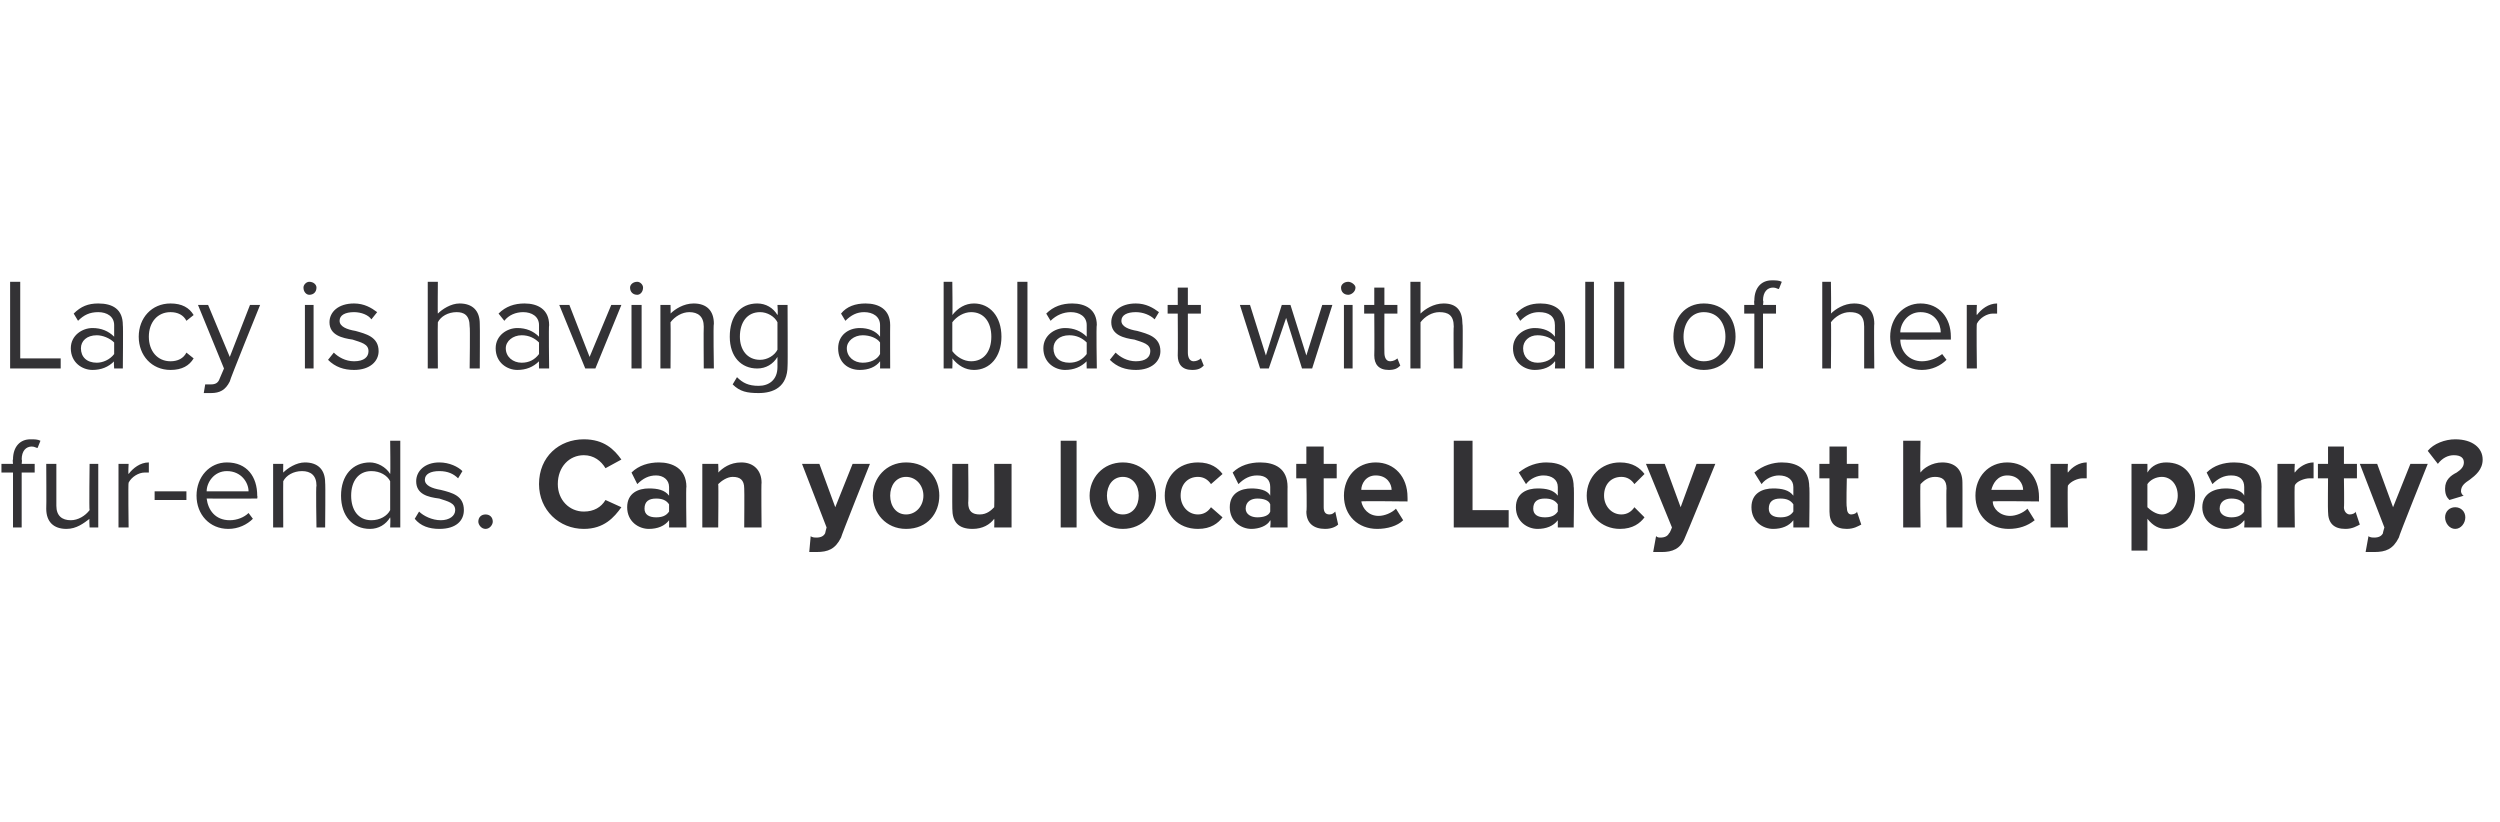 <?xml version="1.0" standalone="no"?>
<!DOCTYPE svg PUBLIC "-//W3C//DTD SVG 1.1//EN" "http://www.w3.org/Graphics/SVG/1.1/DTD/svg11.dtd">
<svg xmlns="http://www.w3.org/2000/svg" version="1.1" width="173px" height="56.9px" viewBox="0 -1 173 56.9" style="top:-1px">
  <desc>Lacy is having a blast with all of her fur ends. Can you locate Lacy at her party?</desc>
  <defs/>
  <g id="Polygon78268">
    <path d="M 1.5 31.7 L 1.5 35.5 L 0.9 35.5 L 0.9 31.7 L 0.1 31.7 L 0.1 31.1 L 0.9 31.1 C 0.9 31.1 0.86 30.79 0.9 30.8 C 0.9 29.9 1.4 29.4 2.1 29.4 C 2.4 29.4 2.6 29.4 2.8 29.5 C 2.8 29.5 2.6 30 2.6 30 C 2.5 30 2.4 29.9 2.2 29.9 C 1.8 29.9 1.5 30.2 1.5 30.8 C 1.54 30.79 1.5 31.1 1.5 31.1 L 2.4 31.1 L 2.4 31.7 L 1.5 31.7 Z M 6.2 35.5 C 6.2 35.5 6.16 34.86 6.2 34.9 C 5.8 35.2 5.3 35.6 4.6 35.6 C 3.7 35.6 3.2 35.1 3.2 34.2 C 3.22 34.19 3.2 31.1 3.2 31.1 L 3.9 31.1 C 3.9 31.1 3.9 33.98 3.9 34 C 3.9 34.7 4.3 35 4.9 35 C 5.4 35 5.9 34.7 6.2 34.3 C 6.16 34.32 6.2 31.1 6.2 31.1 L 6.8 31.1 L 6.8 35.5 L 6.2 35.5 Z M 8.2 35.5 L 8.2 31.1 L 8.9 31.1 C 8.9 31.1 8.86 31.82 8.9 31.8 C 9.2 31.4 9.7 31 10.3 31 C 10.3 31 10.3 31.7 10.3 31.7 C 10.2 31.7 10.1 31.7 10 31.7 C 9.6 31.7 9.1 32 8.9 32.4 C 8.86 32.39 8.9 35.5 8.9 35.5 L 8.2 35.5 Z M 10.7 33.6 L 10.7 33 L 12.9 33 L 12.9 33.6 L 10.7 33.6 Z M 15.7 31 C 17.1 31 17.8 32 17.8 33.3 C 17.83 33.34 17.8 33.5 17.8 33.5 C 17.8 33.5 14.31 33.51 14.3 33.5 C 14.4 34.3 14.9 35 15.9 35 C 16.4 35 16.9 34.8 17.2 34.5 C 17.2 34.5 17.5 34.9 17.5 34.9 C 17.1 35.3 16.5 35.6 15.8 35.6 C 14.5 35.6 13.6 34.6 13.6 33.3 C 13.6 32 14.5 31 15.7 31 Z M 14.3 33 C 14.3 33 17.2 33 17.2 33 C 17.2 32.4 16.7 31.6 15.7 31.6 C 14.8 31.6 14.3 32.4 14.3 33 Z M 21.9 35.5 C 21.9 35.5 21.85 32.62 21.9 32.6 C 21.9 31.9 21.5 31.6 20.9 31.6 C 20.3 31.6 19.8 31.9 19.6 32.3 C 19.59 32.29 19.6 35.5 19.6 35.5 L 18.9 35.5 L 18.9 31.1 L 19.6 31.1 C 19.6 31.1 19.59 31.75 19.6 31.7 C 19.9 31.4 20.5 31 21.1 31 C 22 31 22.5 31.5 22.5 32.4 C 22.53 32.42 22.5 35.5 22.5 35.5 L 21.9 35.5 Z M 27 35.5 C 27 35.5 27.03 34.82 27 34.8 C 26.7 35.3 26.2 35.6 25.6 35.6 C 24.4 35.6 23.6 34.7 23.6 33.3 C 23.6 31.9 24.4 31 25.6 31 C 26.1 31 26.7 31.3 27 31.8 C 27.03 31.78 27 29.5 27 29.5 L 27.7 29.5 L 27.7 35.5 L 27 35.5 Z M 27 32.3 C 26.8 31.9 26.3 31.6 25.7 31.6 C 24.8 31.6 24.3 32.3 24.3 33.3 C 24.3 34.3 24.8 35 25.7 35 C 26.3 35 26.8 34.7 27 34.3 C 27 34.3 27 32.3 27 32.3 Z M 29 34.4 C 29.3 34.7 29.9 35 30.5 35 C 31.1 35 31.5 34.7 31.5 34.3 C 31.5 33.8 31 33.7 30.4 33.5 C 29.6 33.4 28.8 33.2 28.8 32.3 C 28.8 31.6 29.4 31 30.4 31 C 31.1 31 31.7 31.3 32 31.6 C 32 31.6 31.7 32.1 31.7 32.1 C 31.4 31.8 31 31.6 30.4 31.6 C 29.8 31.6 29.4 31.8 29.4 32.2 C 29.4 32.6 29.9 32.8 30.5 32.9 C 31.3 33.1 32.1 33.3 32.1 34.3 C 32.1 35 31.6 35.6 30.4 35.6 C 29.7 35.6 29.1 35.4 28.7 34.9 C 28.7 34.9 29 34.4 29 34.4 Z M 33.6 34.6 C 33.9 34.6 34.1 34.8 34.1 35.1 C 34.1 35.3 33.9 35.6 33.6 35.6 C 33.3 35.6 33.1 35.3 33.1 35.1 C 33.1 34.8 33.3 34.6 33.6 34.6 Z M 37.3 32.5 C 37.3 30.6 38.7 29.4 40.4 29.4 C 41.8 29.4 42.5 30.1 43 30.8 C 43 30.8 41.9 31.4 41.9 31.4 C 41.6 30.9 41.1 30.5 40.4 30.5 C 39.4 30.5 38.6 31.3 38.6 32.5 C 38.6 33.6 39.4 34.4 40.4 34.4 C 41.1 34.4 41.6 34.1 41.9 33.6 C 41.9 33.6 43 34.1 43 34.1 C 42.5 34.8 41.8 35.6 40.4 35.6 C 38.7 35.6 37.3 34.3 37.3 32.5 Z M 46.3 35.5 C 46.3 35.5 46.31 35.02 46.3 35 C 46 35.4 45.5 35.6 44.9 35.6 C 44.2 35.6 43.4 35.1 43.4 34.1 C 43.4 33.1 44.2 32.8 44.9 32.8 C 45.5 32.8 46 32.9 46.3 33.3 C 46.3 33.3 46.3 32.7 46.3 32.7 C 46.3 32.2 45.9 31.9 45.4 31.9 C 44.9 31.9 44.5 32.1 44.1 32.5 C 44.1 32.5 43.7 31.7 43.7 31.7 C 44.2 31.2 44.9 31 45.6 31 C 46.5 31 47.5 31.4 47.5 32.7 C 47.46 32.66 47.5 35.5 47.5 35.5 L 46.3 35.5 Z M 46.3 33.9 C 46.1 33.6 45.8 33.5 45.4 33.5 C 44.9 33.5 44.6 33.7 44.6 34.2 C 44.6 34.6 44.9 34.8 45.4 34.8 C 45.8 34.8 46.1 34.7 46.3 34.4 C 46.3 34.4 46.3 33.9 46.3 33.9 Z M 51.5 35.5 C 51.5 35.5 51.52 32.84 51.5 32.8 C 51.5 32.2 51.2 32 50.7 32 C 50.3 32 49.9 32.3 49.7 32.5 C 49.73 32.54 49.7 35.5 49.7 35.5 L 48.6 35.5 L 48.6 31.1 L 49.7 31.1 C 49.7 31.1 49.73 31.69 49.7 31.7 C 50 31.4 50.5 31 51.3 31 C 52.2 31 52.7 31.6 52.7 32.4 C 52.67 32.4 52.7 35.5 52.7 35.5 L 51.5 35.5 Z M 56.1 36.1 C 56.2 36.2 56.4 36.2 56.5 36.2 C 56.8 36.2 57 36.1 57.1 35.9 C 57.09 35.9 57.2 35.5 57.2 35.5 L 55.5 31.1 L 56.7 31.1 L 57.8 34.1 L 59 31.1 L 60.2 31.1 C 60.2 31.1 58.17 36.18 58.2 36.2 C 57.8 37 57.3 37.2 56.5 37.2 C 56.4 37.2 56.1 37.2 56 37.2 C 56 37.2 56.1 36.1 56.1 36.1 Z M 60.4 33.3 C 60.4 32.1 61.3 31 62.7 31 C 64.2 31 65 32.1 65 33.3 C 65 34.5 64.2 35.6 62.7 35.6 C 61.3 35.6 60.4 34.5 60.4 33.3 Z M 63.9 33.3 C 63.9 32.6 63.4 32 62.7 32 C 62 32 61.6 32.6 61.6 33.3 C 61.6 34 62 34.6 62.7 34.6 C 63.4 34.6 63.9 34 63.9 33.3 Z M 68.8 35.5 C 68.8 35.5 68.82 34.92 68.8 34.9 C 68.5 35.3 68 35.6 67.3 35.6 C 66.3 35.6 65.9 35.1 65.9 34.2 C 65.89 34.21 65.9 31.1 65.9 31.1 L 67 31.1 C 67 31.1 67.03 33.76 67 33.8 C 67 34.4 67.3 34.6 67.8 34.6 C 68.3 34.6 68.6 34.3 68.8 34.1 C 68.82 34.06 68.8 31.1 68.8 31.1 L 70 31.1 L 70 35.5 L 68.8 35.5 Z M 73.4 35.5 L 73.4 29.5 L 74.5 29.5 L 74.5 35.5 L 73.4 35.5 Z M 75.4 33.3 C 75.4 32.1 76.3 31 77.7 31 C 79.1 31 80 32.1 80 33.3 C 80 34.5 79.1 35.6 77.7 35.6 C 76.3 35.6 75.4 34.5 75.4 33.3 Z M 78.8 33.3 C 78.8 32.6 78.4 32 77.7 32 C 77 32 76.6 32.6 76.6 33.3 C 76.6 34 77 34.6 77.7 34.6 C 78.4 34.6 78.8 34 78.8 33.3 Z M 82.9 31 C 83.8 31 84.3 31.4 84.6 31.8 C 84.6 31.8 83.8 32.5 83.8 32.5 C 83.6 32.2 83.3 32 82.9 32 C 82.2 32 81.7 32.5 81.7 33.3 C 81.7 34 82.2 34.6 82.9 34.6 C 83.3 34.6 83.6 34.4 83.8 34.1 C 83.8 34.1 84.6 34.8 84.6 34.8 C 84.3 35.2 83.8 35.6 82.9 35.6 C 81.5 35.6 80.6 34.6 80.6 33.3 C 80.6 32 81.5 31 82.9 31 Z M 87.9 35.5 C 87.9 35.5 87.95 35.02 87.9 35 C 87.7 35.4 87.1 35.6 86.6 35.6 C 85.9 35.6 85.1 35.1 85.1 34.1 C 85.1 33.1 85.9 32.8 86.6 32.8 C 87.1 32.8 87.7 32.9 87.9 33.3 C 87.9 33.3 87.9 32.7 87.9 32.7 C 87.9 32.2 87.6 31.9 87 31.9 C 86.5 31.9 86.1 32.1 85.7 32.5 C 85.7 32.5 85.3 31.7 85.3 31.7 C 85.8 31.2 86.5 31 87.2 31 C 88.2 31 89.1 31.4 89.1 32.7 C 89.09 32.66 89.1 35.5 89.1 35.5 L 87.9 35.5 Z M 87.9 33.9 C 87.8 33.6 87.4 33.5 87 33.5 C 86.6 33.5 86.2 33.7 86.2 34.2 C 86.2 34.6 86.6 34.8 87 34.8 C 87.4 34.8 87.8 34.7 87.9 34.4 C 87.9 34.4 87.9 33.9 87.9 33.9 Z M 90.4 34.4 C 90.45 34.39 90.4 32.1 90.4 32.1 L 89.7 32.1 L 89.7 31.1 L 90.4 31.1 L 90.4 29.9 L 91.6 29.9 L 91.6 31.1 L 92.5 31.1 L 92.5 32.1 L 91.6 32.1 C 91.6 32.1 91.6 34.08 91.6 34.1 C 91.6 34.4 91.7 34.6 92 34.6 C 92.2 34.6 92.3 34.5 92.4 34.4 C 92.4 34.4 92.6 35.3 92.6 35.3 C 92.5 35.4 92.2 35.6 91.7 35.6 C 90.9 35.6 90.4 35.2 90.4 34.4 Z M 95.2 31 C 96.5 31 97.4 32 97.4 33.4 C 97.41 33.41 97.4 33.7 97.4 33.7 C 97.4 33.7 94.18 33.66 94.2 33.7 C 94.3 34.2 94.7 34.7 95.4 34.7 C 95.8 34.7 96.3 34.5 96.6 34.2 C 96.6 34.2 97.1 35 97.1 35 C 96.7 35.4 96 35.6 95.3 35.6 C 94 35.6 93 34.7 93 33.3 C 93 32 93.9 31 95.2 31 Z M 94.2 32.9 C 94.2 32.9 96.3 32.9 96.3 32.9 C 96.3 32.5 96 31.9 95.2 31.9 C 94.5 31.9 94.2 32.5 94.2 32.9 Z M 100.6 35.5 L 100.6 29.5 L 101.9 29.5 L 101.9 34.3 L 104.4 34.3 L 104.4 35.5 L 100.6 35.5 Z M 107.8 35.5 C 107.8 35.5 107.8 35.02 107.8 35 C 107.5 35.4 107 35.6 106.4 35.6 C 105.7 35.6 104.9 35.1 104.9 34.1 C 104.9 33.1 105.7 32.8 106.4 32.8 C 107 32.8 107.5 32.9 107.8 33.3 C 107.8 33.3 107.8 32.7 107.8 32.7 C 107.8 32.2 107.4 31.9 106.8 31.9 C 106.4 31.9 105.9 32.1 105.6 32.5 C 105.6 32.5 105.1 31.7 105.1 31.7 C 105.7 31.2 106.4 31 107 31 C 108 31 108.9 31.4 108.9 32.7 C 108.94 32.66 108.9 35.5 108.9 35.5 L 107.8 35.5 Z M 107.8 33.9 C 107.6 33.6 107.3 33.5 106.9 33.5 C 106.4 33.5 106.1 33.7 106.1 34.2 C 106.1 34.6 106.4 34.8 106.9 34.8 C 107.3 34.8 107.6 34.7 107.8 34.4 C 107.8 34.4 107.8 33.9 107.8 33.9 Z M 112.1 31 C 113 31 113.5 31.4 113.8 31.8 C 113.8 31.8 113.1 32.5 113.1 32.5 C 112.9 32.2 112.6 32 112.2 32 C 111.5 32 111 32.5 111 33.3 C 111 34 111.5 34.6 112.2 34.6 C 112.6 34.6 112.9 34.4 113.1 34.1 C 113.1 34.1 113.8 34.8 113.8 34.8 C 113.5 35.2 113 35.6 112.1 35.6 C 110.8 35.6 109.8 34.6 109.8 33.3 C 109.8 32 110.8 31 112.1 31 Z M 114.6 36.1 C 114.7 36.2 114.8 36.2 114.9 36.2 C 115.2 36.2 115.4 36.1 115.5 35.9 C 115.55 35.9 115.7 35.5 115.7 35.5 L 113.9 31.1 L 115.2 31.1 L 116.3 34.1 L 117.4 31.1 L 118.7 31.1 C 118.7 31.1 116.63 36.18 116.6 36.2 C 116.3 37 115.7 37.2 115 37.2 C 114.8 37.2 114.6 37.2 114.4 37.2 C 114.4 37.2 114.6 36.1 114.6 36.1 Z M 124.1 35.5 C 124.1 35.5 124.1 35.02 124.1 35 C 123.8 35.4 123.3 35.6 122.7 35.6 C 122 35.6 121.2 35.1 121.2 34.1 C 121.2 33.1 122 32.8 122.7 32.8 C 123.3 32.8 123.8 32.9 124.1 33.3 C 124.1 33.3 124.1 32.7 124.1 32.7 C 124.1 32.2 123.7 31.9 123.1 31.9 C 122.7 31.9 122.2 32.1 121.9 32.5 C 121.9 32.5 121.4 31.7 121.4 31.7 C 122 31.2 122.7 31 123.3 31 C 124.3 31 125.2 31.4 125.2 32.7 C 125.24 32.66 125.2 35.5 125.2 35.5 L 124.1 35.5 Z M 124.1 33.9 C 123.9 33.6 123.6 33.5 123.2 33.5 C 122.7 33.5 122.4 33.7 122.4 34.2 C 122.4 34.6 122.7 34.8 123.2 34.8 C 123.6 34.8 123.9 34.7 124.1 34.4 C 124.1 34.4 124.1 33.9 124.1 33.9 Z M 126.6 34.4 C 126.6 34.39 126.6 32.1 126.6 32.1 L 125.9 32.1 L 125.9 31.1 L 126.6 31.1 L 126.6 29.9 L 127.8 29.9 L 127.8 31.1 L 128.6 31.1 L 128.6 32.1 L 127.8 32.1 C 127.8 32.1 127.75 34.08 127.8 34.1 C 127.8 34.4 127.9 34.6 128.1 34.6 C 128.3 34.6 128.5 34.5 128.5 34.4 C 128.5 34.4 128.8 35.3 128.8 35.3 C 128.6 35.4 128.3 35.6 127.8 35.6 C 127 35.6 126.6 35.2 126.6 34.4 Z M 134.7 35.5 C 134.7 35.5 134.67 32.82 134.7 32.8 C 134.7 32.2 134.4 32 133.9 32 C 133.4 32 133.1 32.3 132.9 32.5 C 132.86 32.54 132.9 35.5 132.9 35.5 L 131.7 35.5 L 131.7 29.5 L 132.9 29.5 C 132.9 29.5 132.86 31.69 132.9 31.7 C 133.1 31.4 133.7 31 134.4 31 C 135.3 31 135.8 31.5 135.8 32.4 C 135.81 32.38 135.8 35.5 135.8 35.5 L 134.7 35.5 Z M 138.9 31 C 140.2 31 141.1 32 141.1 33.4 C 141.09 33.41 141.1 33.7 141.1 33.7 C 141.1 33.7 137.86 33.66 137.9 33.7 C 137.9 34.2 138.4 34.7 139.1 34.7 C 139.5 34.7 140 34.5 140.3 34.2 C 140.3 34.2 140.8 35 140.8 35 C 140.3 35.4 139.7 35.6 139 35.6 C 137.7 35.6 136.7 34.7 136.7 33.3 C 136.7 32 137.6 31 138.9 31 Z M 137.8 32.9 C 137.8 32.9 140 32.9 140 32.9 C 140 32.5 139.7 31.9 138.9 31.9 C 138.2 31.9 137.9 32.5 137.8 32.9 Z M 141.9 35.5 L 141.9 31.1 L 143.1 31.1 C 143.1 31.1 143.06 31.71 143.1 31.7 C 143.4 31.3 143.9 31 144.4 31 C 144.4 31 144.4 32.1 144.4 32.1 C 144.4 32.1 144.3 32.1 144.1 32.1 C 143.8 32.1 143.3 32.3 143.1 32.6 C 143.06 32.6 143.1 35.5 143.1 35.5 L 141.9 35.5 Z M 148.6 37.1 L 147.5 37.1 L 147.5 31.1 L 148.6 31.1 C 148.6 31.1 148.61 31.67 148.6 31.7 C 148.9 31.2 149.4 31 149.9 31 C 151.1 31 151.9 31.8 151.9 33.3 C 151.9 34.7 151.1 35.6 149.9 35.6 C 149.4 35.6 149 35.4 148.6 34.9 C 148.61 34.91 148.6 37.1 148.6 37.1 Z M 149.6 32 C 149.2 32 148.8 32.2 148.6 32.5 C 148.6 32.5 148.6 34.1 148.6 34.1 C 148.8 34.3 149.2 34.6 149.6 34.6 C 150.2 34.6 150.7 34 150.7 33.3 C 150.7 32.5 150.2 32 149.6 32 Z M 155.3 35.5 C 155.3 35.5 155.34 35.02 155.3 35 C 155 35.4 154.5 35.6 154 35.6 C 153.3 35.6 152.4 35.1 152.4 34.1 C 152.4 33.1 153.3 32.8 154 32.8 C 154.5 32.8 155.1 32.9 155.3 33.3 C 155.3 33.3 155.3 32.7 155.3 32.7 C 155.3 32.2 155 31.9 154.4 31.9 C 153.9 31.9 153.5 32.1 153.1 32.5 C 153.1 32.5 152.7 31.7 152.7 31.7 C 153.2 31.2 153.9 31 154.6 31 C 155.6 31 156.5 31.4 156.5 32.7 C 156.48 32.66 156.5 35.5 156.5 35.5 L 155.3 35.5 Z M 155.3 33.9 C 155.1 33.6 154.8 33.5 154.4 33.5 C 154 33.5 153.6 33.7 153.6 34.2 C 153.6 34.6 154 34.8 154.4 34.8 C 154.8 34.8 155.1 34.7 155.3 34.4 C 155.3 34.4 155.3 33.9 155.3 33.9 Z M 157.6 35.5 L 157.6 31.1 L 158.8 31.1 C 158.8 31.1 158.76 31.71 158.8 31.7 C 159.1 31.3 159.6 31 160.1 31 C 160.1 31 160.1 32.1 160.1 32.1 C 160.1 32.1 160 32.1 159.8 32.1 C 159.5 32.1 158.9 32.3 158.8 32.6 C 158.76 32.6 158.8 35.5 158.8 35.5 L 157.6 35.5 Z M 161.1 34.4 C 161.08 34.39 161.1 32.1 161.1 32.1 L 160.4 32.1 L 160.4 31.1 L 161.1 31.1 L 161.1 29.9 L 162.2 29.9 L 162.2 31.1 L 163.1 31.1 L 163.1 32.1 L 162.2 32.1 C 162.2 32.1 162.23 34.08 162.2 34.1 C 162.2 34.4 162.4 34.6 162.6 34.6 C 162.8 34.6 163 34.5 163 34.4 C 163 34.4 163.3 35.3 163.3 35.3 C 163.1 35.4 162.8 35.6 162.3 35.6 C 161.5 35.6 161.1 35.2 161.1 34.4 Z M 163.9 36.1 C 164 36.2 164.2 36.2 164.3 36.2 C 164.6 36.2 164.8 36.1 164.9 35.9 C 164.88 35.9 165 35.5 165 35.5 L 163.3 31.1 L 164.5 31.1 L 165.6 34.1 L 166.8 31.1 L 168 31.1 C 168 31.1 165.96 36.18 166 36.2 C 165.6 37 165.1 37.2 164.3 37.2 C 164.2 37.2 163.9 37.2 163.7 37.2 C 163.7 37.2 163.9 36.1 163.9 36.1 Z M 170 31.7 C 170.3 31.5 170.5 31.3 170.5 31 C 170.5 30.7 170.3 30.5 169.8 30.5 C 169.4 30.5 169 30.7 168.7 31.1 C 168.7 31.1 168 30.2 168 30.2 C 168.4 29.7 169.2 29.4 169.9 29.4 C 171.1 29.4 171.8 30 171.8 30.8 C 171.8 31.5 171.3 31.9 170.9 32.2 C 170.6 32.4 170.3 32.6 170.3 33 C 170.3 33.1 170.4 33.3 170.5 33.3 C 170.5 33.3 169.5 33.6 169.5 33.6 C 169.3 33.4 169.2 33.2 169.2 32.8 C 169.2 32.2 169.6 31.9 170 31.7 Z M 169.9 34.1 C 170.3 34.1 170.6 34.4 170.6 34.8 C 170.6 35.2 170.3 35.6 169.9 35.6 C 169.5 35.6 169.2 35.2 169.2 34.8 C 169.2 34.4 169.5 34.1 169.9 34.1 Z " stroke="none" fill="#333235"/>
  </g>
  <g id="Polygon78267">
    <path d="M 0.7 24.5 L 0.7 18.5 L 1.4 18.5 L 1.4 23.8 L 4.2 23.8 L 4.2 24.5 L 0.7 24.5 Z M 7.9 24.5 C 7.9 24.5 7.86 23.97 7.9 24 C 7.5 24.4 7 24.6 6.4 24.6 C 5.7 24.6 4.9 24.1 4.9 23.1 C 4.9 22.2 5.7 21.7 6.4 21.7 C 7 21.7 7.5 21.9 7.9 22.3 C 7.9 22.3 7.9 21.5 7.9 21.5 C 7.9 20.9 7.4 20.6 6.8 20.6 C 6.2 20.6 5.8 20.8 5.4 21.2 C 5.4 21.2 5.1 20.7 5.1 20.7 C 5.6 20.2 6.1 20 6.8 20 C 7.8 20 8.5 20.4 8.5 21.5 C 8.53 21.48 8.5 24.5 8.5 24.5 L 7.9 24.5 Z M 7.9 22.7 C 7.6 22.4 7.1 22.2 6.7 22.2 C 6 22.2 5.6 22.6 5.6 23.1 C 5.6 23.7 6 24.1 6.7 24.1 C 7.1 24.1 7.6 23.9 7.9 23.5 C 7.9 23.5 7.9 22.7 7.9 22.7 Z M 11.8 20 C 12.6 20 13.1 20.3 13.4 20.8 C 13.4 20.8 12.9 21.2 12.9 21.2 C 12.7 20.8 12.3 20.6 11.8 20.6 C 10.9 20.6 10.3 21.3 10.3 22.3 C 10.3 23.3 10.9 24 11.8 24 C 12.3 24 12.7 23.8 12.9 23.4 C 12.9 23.4 13.4 23.8 13.4 23.8 C 13.1 24.3 12.6 24.6 11.8 24.6 C 10.5 24.6 9.6 23.6 9.6 22.3 C 9.6 21 10.5 20 11.8 20 Z M 14.2 25.6 C 14.3 25.6 14.5 25.6 14.6 25.6 C 14.9 25.6 15.1 25.5 15.2 25.2 C 15.22 25.17 15.5 24.5 15.5 24.5 L 13.7 20.1 L 14.4 20.1 L 15.9 23.7 L 17.3 20.1 L 18 20.1 C 18 20.1 15.87 25.35 15.9 25.4 C 15.6 26 15.2 26.2 14.6 26.2 C 14.4 26.2 14.2 26.2 14.1 26.2 C 14.1 26.2 14.2 25.6 14.2 25.6 Z M 21 18.9 C 21 18.7 21.2 18.5 21.4 18.5 C 21.7 18.5 21.9 18.7 21.9 18.9 C 21.9 19.2 21.7 19.4 21.4 19.4 C 21.2 19.4 21 19.2 21 18.9 Z M 21.1 24.5 L 21.1 20.1 L 21.7 20.1 L 21.7 24.5 L 21.1 24.5 Z M 23.1 23.4 C 23.4 23.7 23.9 24 24.5 24 C 25.2 24 25.5 23.7 25.5 23.3 C 25.5 22.8 25 22.7 24.4 22.5 C 23.7 22.4 22.8 22.2 22.8 21.3 C 22.8 20.6 23.4 20 24.5 20 C 25.2 20 25.7 20.3 26.1 20.6 C 26.1 20.6 25.7 21.1 25.7 21.1 C 25.5 20.8 25 20.6 24.5 20.6 C 23.9 20.6 23.5 20.8 23.5 21.2 C 23.5 21.6 24 21.8 24.6 21.9 C 25.3 22.1 26.2 22.3 26.2 23.3 C 26.2 24 25.6 24.6 24.5 24.6 C 23.8 24.6 23.2 24.4 22.7 23.9 C 22.7 23.9 23.1 23.4 23.1 23.4 Z M 32.5 24.5 C 32.5 24.5 32.54 21.6 32.5 21.6 C 32.5 20.8 32.1 20.6 31.6 20.6 C 31 20.6 30.5 20.9 30.3 21.3 C 30.28 21.29 30.3 24.5 30.3 24.5 L 29.6 24.5 L 29.6 18.5 L 30.3 18.5 C 30.3 18.5 30.28 20.75 30.3 20.7 C 30.6 20.4 31.2 20 31.8 20 C 32.7 20 33.2 20.5 33.2 21.4 C 33.22 21.4 33.2 24.5 33.2 24.5 L 32.5 24.5 Z M 37.3 24.5 C 37.3 24.5 37.29 23.97 37.3 24 C 36.9 24.4 36.4 24.6 35.8 24.6 C 35.1 24.6 34.3 24.1 34.3 23.1 C 34.3 22.2 35.1 21.7 35.8 21.7 C 36.4 21.7 36.9 21.9 37.3 22.3 C 37.3 22.3 37.3 21.5 37.3 21.5 C 37.3 20.9 36.8 20.6 36.2 20.6 C 35.7 20.6 35.2 20.8 34.9 21.2 C 34.9 21.2 34.5 20.7 34.5 20.7 C 35 20.2 35.6 20 36.3 20 C 37.2 20 38 20.4 38 21.5 C 37.96 21.48 38 24.5 38 24.5 L 37.3 24.5 Z M 37.3 22.7 C 37 22.4 36.6 22.2 36.1 22.2 C 35.5 22.2 35 22.6 35 23.1 C 35 23.7 35.5 24.1 36.1 24.1 C 36.6 24.1 37 23.9 37.3 23.5 C 37.3 23.5 37.3 22.7 37.3 22.7 Z M 40.5 24.5 L 38.7 20.1 L 39.4 20.1 L 40.8 23.7 L 42.3 20.1 L 43 20.1 L 41.2 24.5 L 40.5 24.5 Z M 43.6 18.9 C 43.6 18.7 43.8 18.5 44.1 18.5 C 44.3 18.5 44.5 18.7 44.5 18.9 C 44.5 19.2 44.3 19.4 44.1 19.4 C 43.8 19.4 43.6 19.2 43.6 18.9 Z M 43.7 24.5 L 43.7 20.1 L 44.4 20.1 L 44.4 24.5 L 43.7 24.5 Z M 48.7 24.5 C 48.7 24.5 48.68 21.62 48.7 21.6 C 48.7 20.9 48.3 20.6 47.7 20.6 C 47.2 20.6 46.7 20.9 46.4 21.3 C 46.42 21.29 46.4 24.5 46.4 24.5 L 45.7 24.5 L 45.7 20.1 L 46.4 20.1 C 46.4 20.1 46.42 20.75 46.4 20.7 C 46.7 20.4 47.3 20 48 20 C 48.9 20 49.4 20.5 49.4 21.4 C 49.35 21.42 49.4 24.5 49.4 24.5 L 48.7 24.5 Z M 51 25.1 C 51.4 25.5 51.8 25.7 52.5 25.7 C 53.2 25.7 53.8 25.3 53.8 24.4 C 53.8 24.4 53.8 23.7 53.8 23.7 C 53.5 24.2 53 24.5 52.4 24.5 C 51.3 24.5 50.5 23.7 50.5 22.3 C 50.5 20.9 51.2 20 52.4 20 C 53 20 53.5 20.3 53.8 20.8 C 53.85 20.78 53.8 20.1 53.8 20.1 L 54.5 20.1 C 54.5 20.1 54.52 24.34 54.5 24.3 C 54.5 25.8 53.5 26.2 52.5 26.2 C 51.7 26.2 51.2 26.1 50.7 25.6 C 50.7 25.6 51 25.1 51 25.1 Z M 53.8 21.3 C 53.6 20.9 53.1 20.6 52.6 20.6 C 51.7 20.6 51.2 21.3 51.2 22.3 C 51.2 23.2 51.7 23.9 52.6 23.9 C 53.1 23.9 53.6 23.6 53.8 23.2 C 53.8 23.2 53.8 21.3 53.8 21.3 Z M 60.9 24.5 C 60.9 24.5 60.91 23.97 60.9 24 C 60.6 24.4 60.1 24.6 59.5 24.6 C 58.7 24.6 58 24.1 58 23.1 C 58 22.2 58.7 21.7 59.5 21.7 C 60.1 21.7 60.6 21.9 60.9 22.3 C 60.9 22.3 60.9 21.5 60.9 21.5 C 60.9 20.9 60.4 20.6 59.8 20.6 C 59.3 20.6 58.9 20.8 58.5 21.2 C 58.5 21.2 58.2 20.7 58.2 20.7 C 58.6 20.2 59.2 20 59.9 20 C 60.8 20 61.6 20.4 61.6 21.5 C 61.59 21.48 61.6 24.5 61.6 24.5 L 60.9 24.5 Z M 60.9 22.7 C 60.7 22.4 60.2 22.2 59.7 22.2 C 59.1 22.2 58.6 22.6 58.6 23.1 C 58.6 23.7 59.1 24.1 59.7 24.1 C 60.2 24.1 60.7 23.9 60.9 23.5 C 60.9 23.5 60.9 22.7 60.9 22.7 Z M 65.3 24.5 L 65.3 18.5 L 65.9 18.5 C 65.9 18.5 65.93 20.78 65.9 20.8 C 66.3 20.3 66.8 20 67.4 20 C 68.5 20 69.3 20.9 69.3 22.3 C 69.3 23.7 68.5 24.6 67.4 24.6 C 66.8 24.6 66.3 24.3 65.9 23.8 C 65.93 23.82 65.9 24.5 65.9 24.5 L 65.3 24.5 Z M 65.9 23.3 C 66.2 23.7 66.7 24 67.2 24 C 68.1 24 68.6 23.3 68.6 22.3 C 68.6 21.3 68.1 20.6 67.2 20.6 C 66.7 20.6 66.2 20.9 65.9 21.3 C 65.9 21.3 65.9 23.3 65.9 23.3 Z M 70.4 24.5 L 70.4 18.5 L 71.1 18.5 L 71.1 24.5 L 70.4 24.5 Z M 75.2 24.5 C 75.2 24.5 75.18 23.97 75.2 24 C 74.8 24.4 74.3 24.6 73.7 24.6 C 73 24.6 72.2 24.1 72.2 23.1 C 72.2 22.2 73 21.7 73.7 21.7 C 74.3 21.7 74.8 21.9 75.2 22.3 C 75.2 22.3 75.2 21.5 75.2 21.5 C 75.2 20.9 74.7 20.6 74.1 20.6 C 73.6 20.6 73.1 20.8 72.7 21.2 C 72.7 21.2 72.4 20.7 72.4 20.7 C 72.9 20.2 73.5 20 74.2 20 C 75.1 20 75.9 20.4 75.9 21.5 C 75.85 21.48 75.9 24.5 75.9 24.5 L 75.2 24.5 Z M 75.2 22.7 C 74.9 22.4 74.5 22.2 74 22.2 C 73.3 22.2 72.9 22.6 72.9 23.1 C 72.9 23.7 73.3 24.1 74 24.1 C 74.5 24.1 74.9 23.9 75.2 23.5 C 75.2 23.5 75.2 22.7 75.2 22.7 Z M 77.2 23.4 C 77.5 23.7 78 24 78.6 24 C 79.3 24 79.6 23.7 79.6 23.3 C 79.6 22.8 79.1 22.7 78.5 22.5 C 77.8 22.4 76.9 22.2 76.9 21.3 C 76.9 20.6 77.5 20 78.6 20 C 79.3 20 79.8 20.3 80.2 20.6 C 80.2 20.6 79.9 21.1 79.9 21.1 C 79.6 20.8 79.1 20.6 78.6 20.6 C 78 20.6 77.6 20.8 77.6 21.2 C 77.6 21.6 78.1 21.8 78.7 21.9 C 79.4 22.1 80.3 22.3 80.3 23.3 C 80.3 24 79.7 24.6 78.6 24.6 C 77.9 24.6 77.3 24.4 76.8 23.9 C 76.8 23.9 77.2 23.4 77.2 23.4 Z M 81.5 23.6 C 81.52 23.56 81.5 20.7 81.5 20.7 L 80.8 20.7 L 80.8 20.1 L 81.5 20.1 L 81.5 18.9 L 82.2 18.9 L 82.2 20.1 L 83.1 20.1 L 83.1 20.7 L 82.2 20.7 C 82.2 20.7 82.2 23.41 82.2 23.4 C 82.2 23.7 82.3 24 82.6 24 C 82.8 24 83 23.9 83.1 23.8 C 83.1 23.8 83.3 24.3 83.3 24.3 C 83.1 24.5 82.9 24.6 82.5 24.6 C 81.8 24.6 81.5 24.2 81.5 23.6 Z M 90.1 24.5 L 89 21 L 87.8 24.5 L 87.2 24.5 L 85.8 20.1 L 86.5 20.1 L 87.6 23.6 L 88.7 20.1 L 89.3 20.1 L 90.4 23.6 L 91.5 20.1 L 92.2 20.1 L 90.8 24.5 L 90.1 24.5 Z M 92.8 18.9 C 92.8 18.7 93 18.5 93.3 18.5 C 93.5 18.5 93.8 18.7 93.8 18.9 C 93.8 19.2 93.5 19.4 93.3 19.4 C 93 19.4 92.8 19.2 92.8 18.9 Z M 93 24.5 L 93 20.1 L 93.6 20.1 L 93.6 24.5 L 93 24.5 Z M 95.1 23.6 C 95.12 23.56 95.1 20.7 95.1 20.7 L 94.4 20.7 L 94.4 20.1 L 95.1 20.1 L 95.1 18.9 L 95.8 18.9 L 95.8 20.1 L 96.7 20.1 L 96.7 20.7 L 95.8 20.7 C 95.8 20.7 95.79 23.41 95.8 23.4 C 95.8 23.7 95.9 24 96.2 24 C 96.4 24 96.6 23.9 96.7 23.8 C 96.7 23.8 96.9 24.3 96.9 24.3 C 96.7 24.5 96.5 24.6 96.1 24.6 C 95.4 24.6 95.1 24.2 95.1 23.6 Z M 100.6 24.5 C 100.6 24.5 100.57 21.6 100.6 21.6 C 100.6 20.8 100.2 20.6 99.6 20.6 C 99.1 20.6 98.6 20.9 98.3 21.3 C 98.3 21.29 98.3 24.5 98.3 24.5 L 97.6 24.5 L 97.6 18.5 L 98.3 18.5 C 98.3 18.5 98.3 20.75 98.3 20.7 C 98.6 20.4 99.2 20 99.9 20 C 100.8 20 101.2 20.5 101.2 21.4 C 101.25 21.4 101.2 24.5 101.2 24.5 L 100.6 24.5 Z M 107.6 24.5 C 107.6 24.5 107.64 23.97 107.6 24 C 107.3 24.4 106.8 24.6 106.2 24.6 C 105.5 24.6 104.7 24.1 104.7 23.1 C 104.7 22.2 105.5 21.7 106.2 21.7 C 106.8 21.7 107.3 21.9 107.6 22.3 C 107.6 22.3 107.6 21.5 107.6 21.5 C 107.6 20.9 107.2 20.6 106.5 20.6 C 106 20.6 105.6 20.8 105.2 21.2 C 105.2 21.2 104.9 20.7 104.9 20.7 C 105.4 20.2 105.9 20 106.6 20 C 107.5 20 108.3 20.4 108.3 21.5 C 108.31 21.48 108.3 24.5 108.3 24.5 L 107.6 24.5 Z M 107.6 22.7 C 107.4 22.4 106.9 22.2 106.4 22.2 C 105.8 22.2 105.4 22.6 105.4 23.1 C 105.4 23.7 105.8 24.1 106.4 24.1 C 106.9 24.1 107.4 23.9 107.6 23.5 C 107.6 23.5 107.6 22.7 107.6 22.7 Z M 109.7 24.5 L 109.7 18.5 L 110.3 18.5 L 110.3 24.5 L 109.7 24.5 Z M 111.7 24.5 L 111.7 18.5 L 112.4 18.5 L 112.4 24.5 L 111.7 24.5 Z M 115.8 22.3 C 115.8 21 116.6 20 117.9 20 C 119.3 20 120.1 21 120.1 22.3 C 120.1 23.5 119.3 24.6 117.9 24.6 C 116.6 24.6 115.8 23.5 115.8 22.3 Z M 119.4 22.3 C 119.4 21.4 118.9 20.6 117.9 20.6 C 117 20.6 116.5 21.4 116.5 22.3 C 116.5 23.2 117 24 117.9 24 C 118.9 24 119.4 23.2 119.4 22.3 Z M 122 20.7 L 122 24.5 L 121.4 24.5 L 121.4 20.7 L 120.7 20.7 L 120.7 20.1 L 121.4 20.1 C 121.4 20.1 121.37 19.79 121.4 19.8 C 121.4 18.9 121.9 18.4 122.6 18.4 C 122.9 18.4 123.1 18.4 123.3 18.5 C 123.3 18.5 123.1 19 123.1 19 C 123 19 122.9 18.9 122.7 18.9 C 122.3 18.9 122 19.2 122 19.8 C 122.05 19.79 122 20.1 122 20.1 L 122.9 20.1 L 122.9 20.7 L 122 20.7 Z M 129 24.5 C 129 24.5 129 21.6 129 21.6 C 129 20.8 128.6 20.6 128 20.6 C 127.5 20.6 127 20.9 126.7 21.3 C 126.73 21.29 126.7 24.5 126.7 24.5 L 126.1 24.5 L 126.1 18.5 L 126.7 18.5 C 126.7 18.5 126.73 20.75 126.7 20.7 C 127 20.4 127.6 20 128.3 20 C 129.2 20 129.7 20.5 129.7 21.4 C 129.67 21.4 129.7 24.5 129.7 24.5 L 129 24.5 Z M 132.9 20 C 134.2 20 135 21 135 22.3 C 135 22.34 135 22.5 135 22.5 C 135 22.5 131.48 22.51 131.5 22.5 C 131.5 23.3 132.1 24 133 24 C 133.5 24 134 23.8 134.4 23.5 C 134.4 23.5 134.7 23.9 134.7 23.9 C 134.3 24.3 133.7 24.6 133 24.6 C 131.7 24.6 130.8 23.6 130.8 22.3 C 130.8 21 131.7 20 132.9 20 Z M 131.5 22 C 131.5 22 134.3 22 134.3 22 C 134.3 21.4 133.9 20.6 132.9 20.6 C 132 20.6 131.5 21.4 131.5 22 Z M 136.1 24.5 L 136.1 20.1 L 136.8 20.1 C 136.8 20.1 136.76 20.82 136.8 20.8 C 137.1 20.4 137.6 20 138.2 20 C 138.2 20 138.2 20.7 138.2 20.7 C 138.1 20.7 138 20.7 137.9 20.7 C 137.5 20.7 137 21 136.8 21.4 C 136.76 21.39 136.8 24.5 136.8 24.5 L 136.1 24.5 Z " stroke="none" fill="#333235"/>
  </g>
</svg>